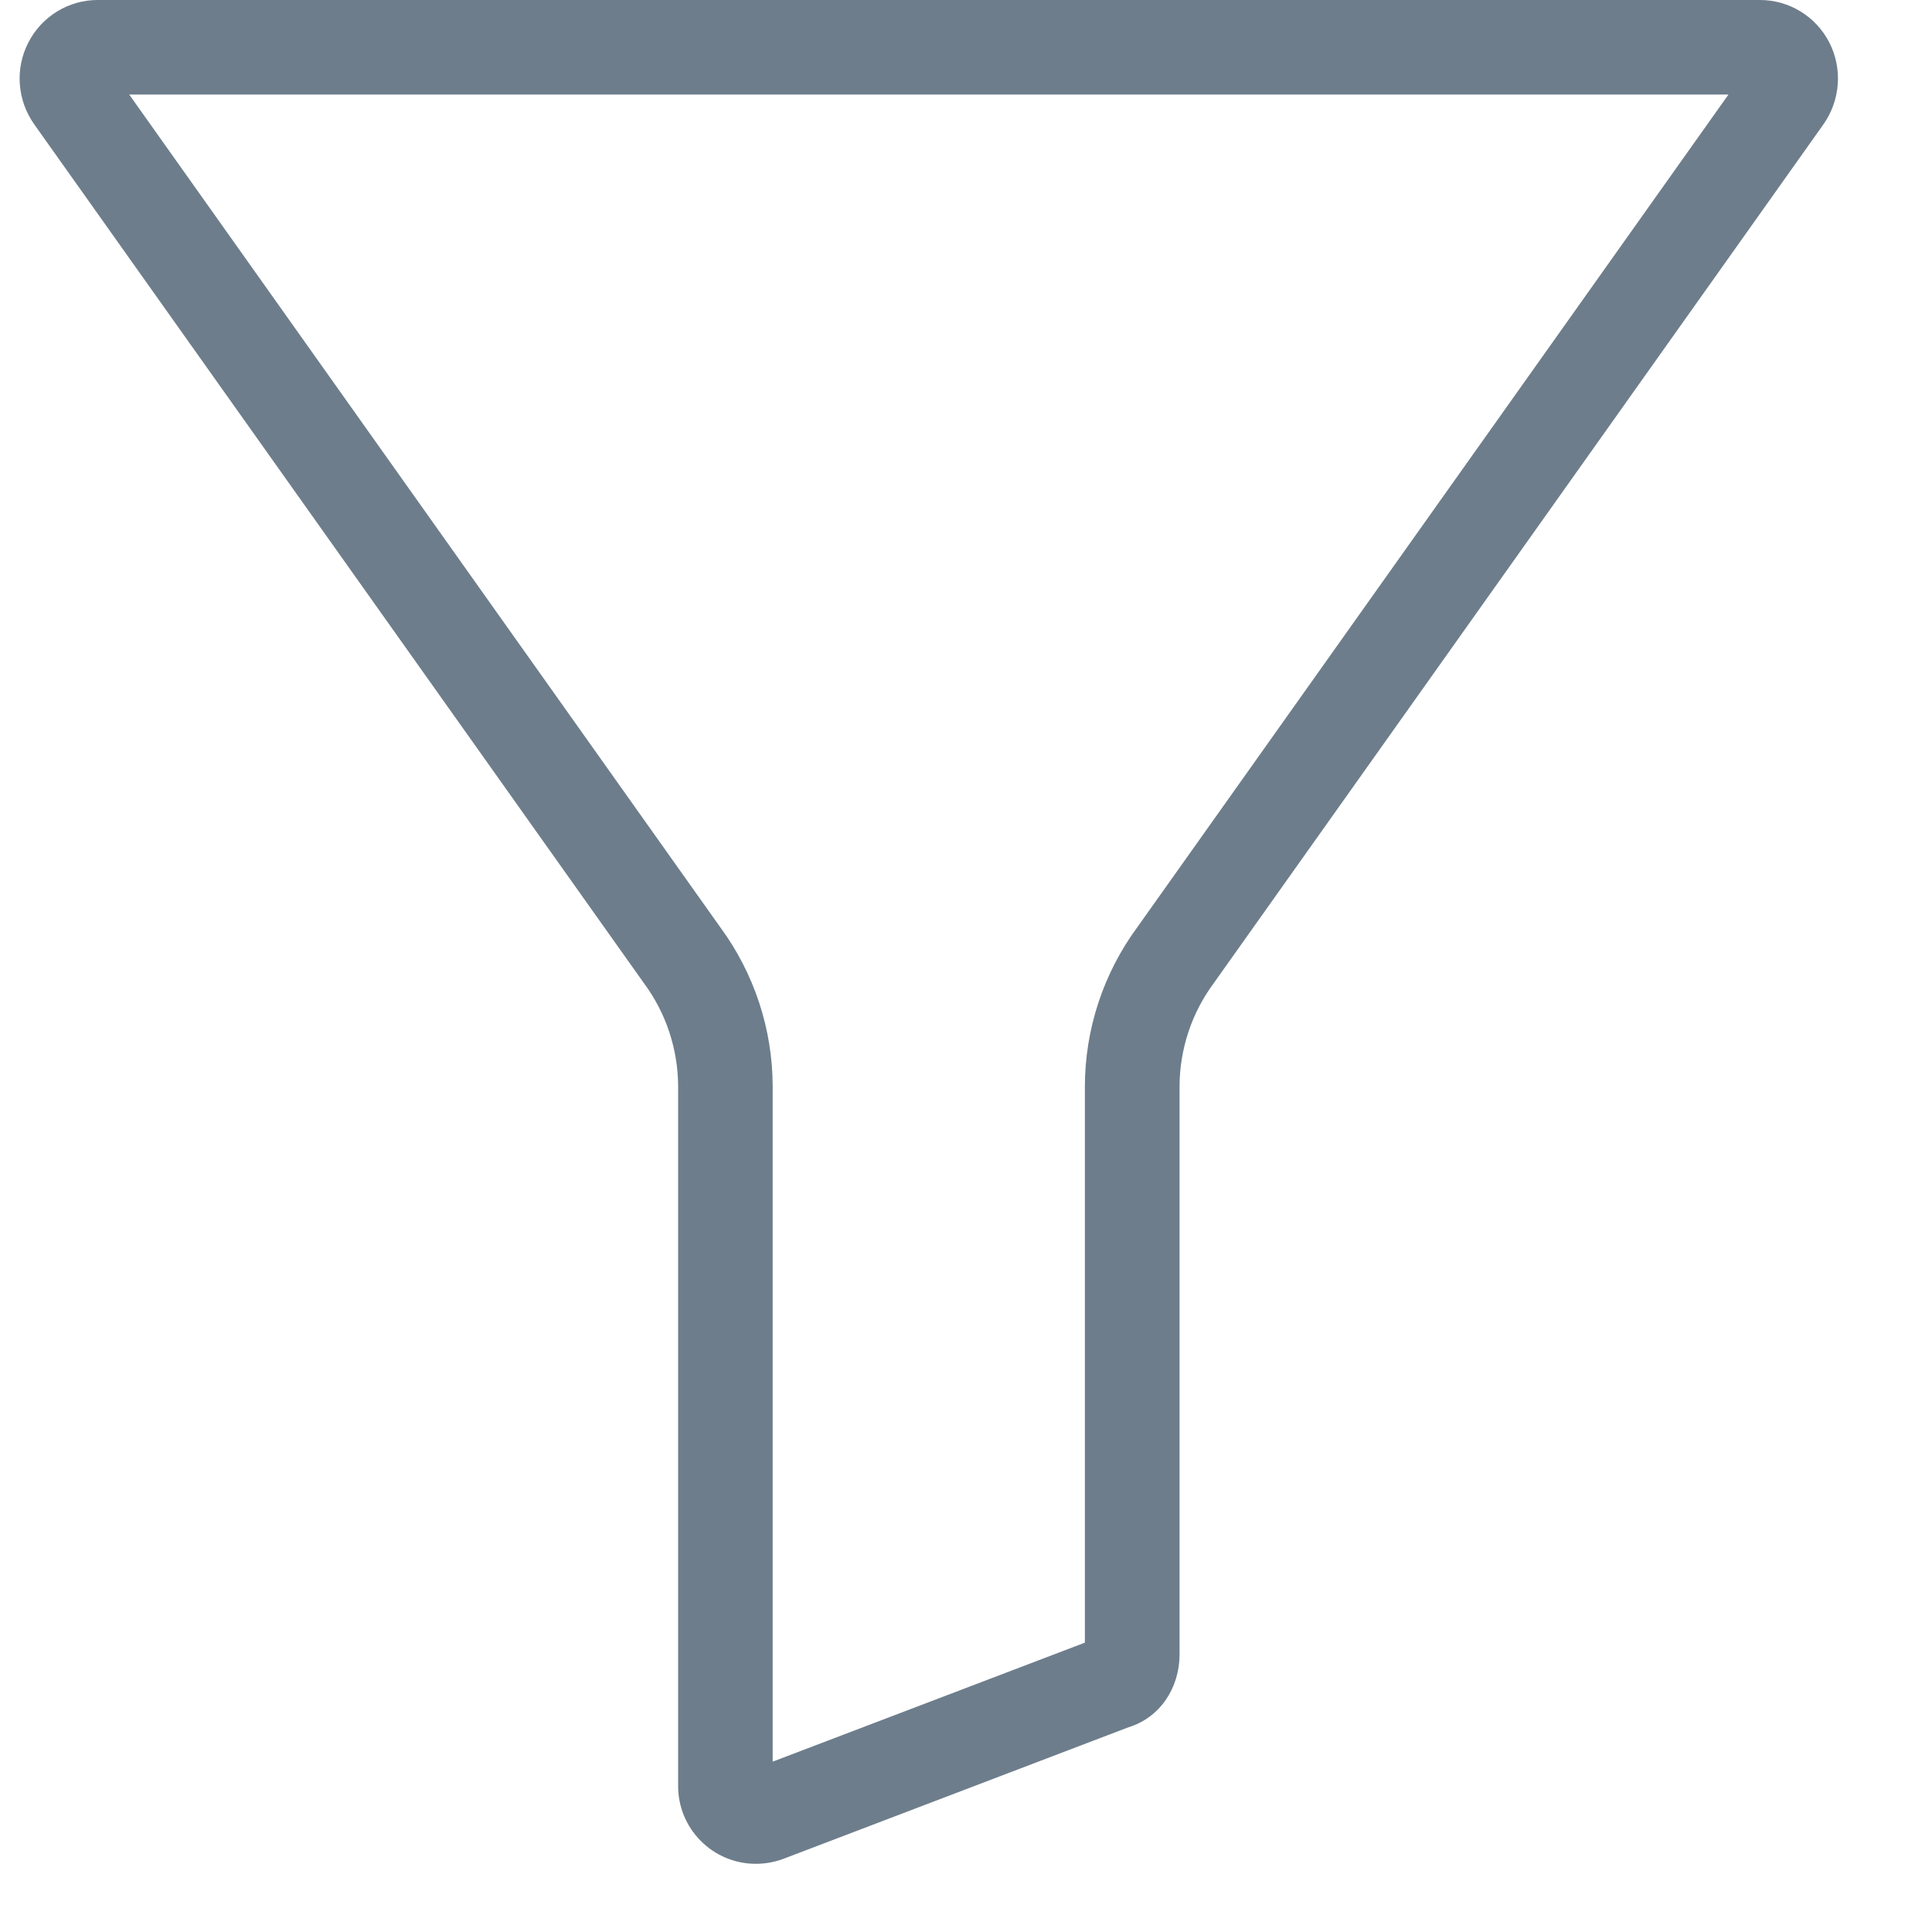 <svg width="17" height="17" viewBox="0 0 17 17" fill="none" xmlns="http://www.w3.org/2000/svg">
<path d="M15.484 -2.92827e-05H0.862C0.604 -0.001 0.368 0.144 0.25 0.373C0.13 0.605 0.151 0.885 0.304 1.098L5.661 8.644C5.662 8.646 5.664 8.649 5.666 8.651C5.861 8.914 5.966 9.232 5.967 9.56V15.712C5.966 15.894 6.037 16.069 6.166 16.198C6.294 16.328 6.469 16.4 6.651 16.4C6.743 16.4 6.835 16.381 6.92 16.346L9.931 15.198C10.2 15.116 10.379 14.861 10.379 14.555V9.56C10.38 9.233 10.485 8.914 10.68 8.651C10.681 8.649 10.683 8.646 10.685 8.644L16.042 1.098C16.194 0.885 16.215 0.605 16.096 0.373C15.978 0.144 15.742 -0.001 15.484 -2.92827e-05V-2.92827e-05ZM10.008 8.158C9.709 8.564 9.547 9.055 9.546 9.56V14.454L6.799 15.501V9.56C6.798 9.055 6.636 8.564 6.337 8.158L1.137 0.832H15.209L10.008 8.158Z" fill="#6D7D8B"/>
</svg>

